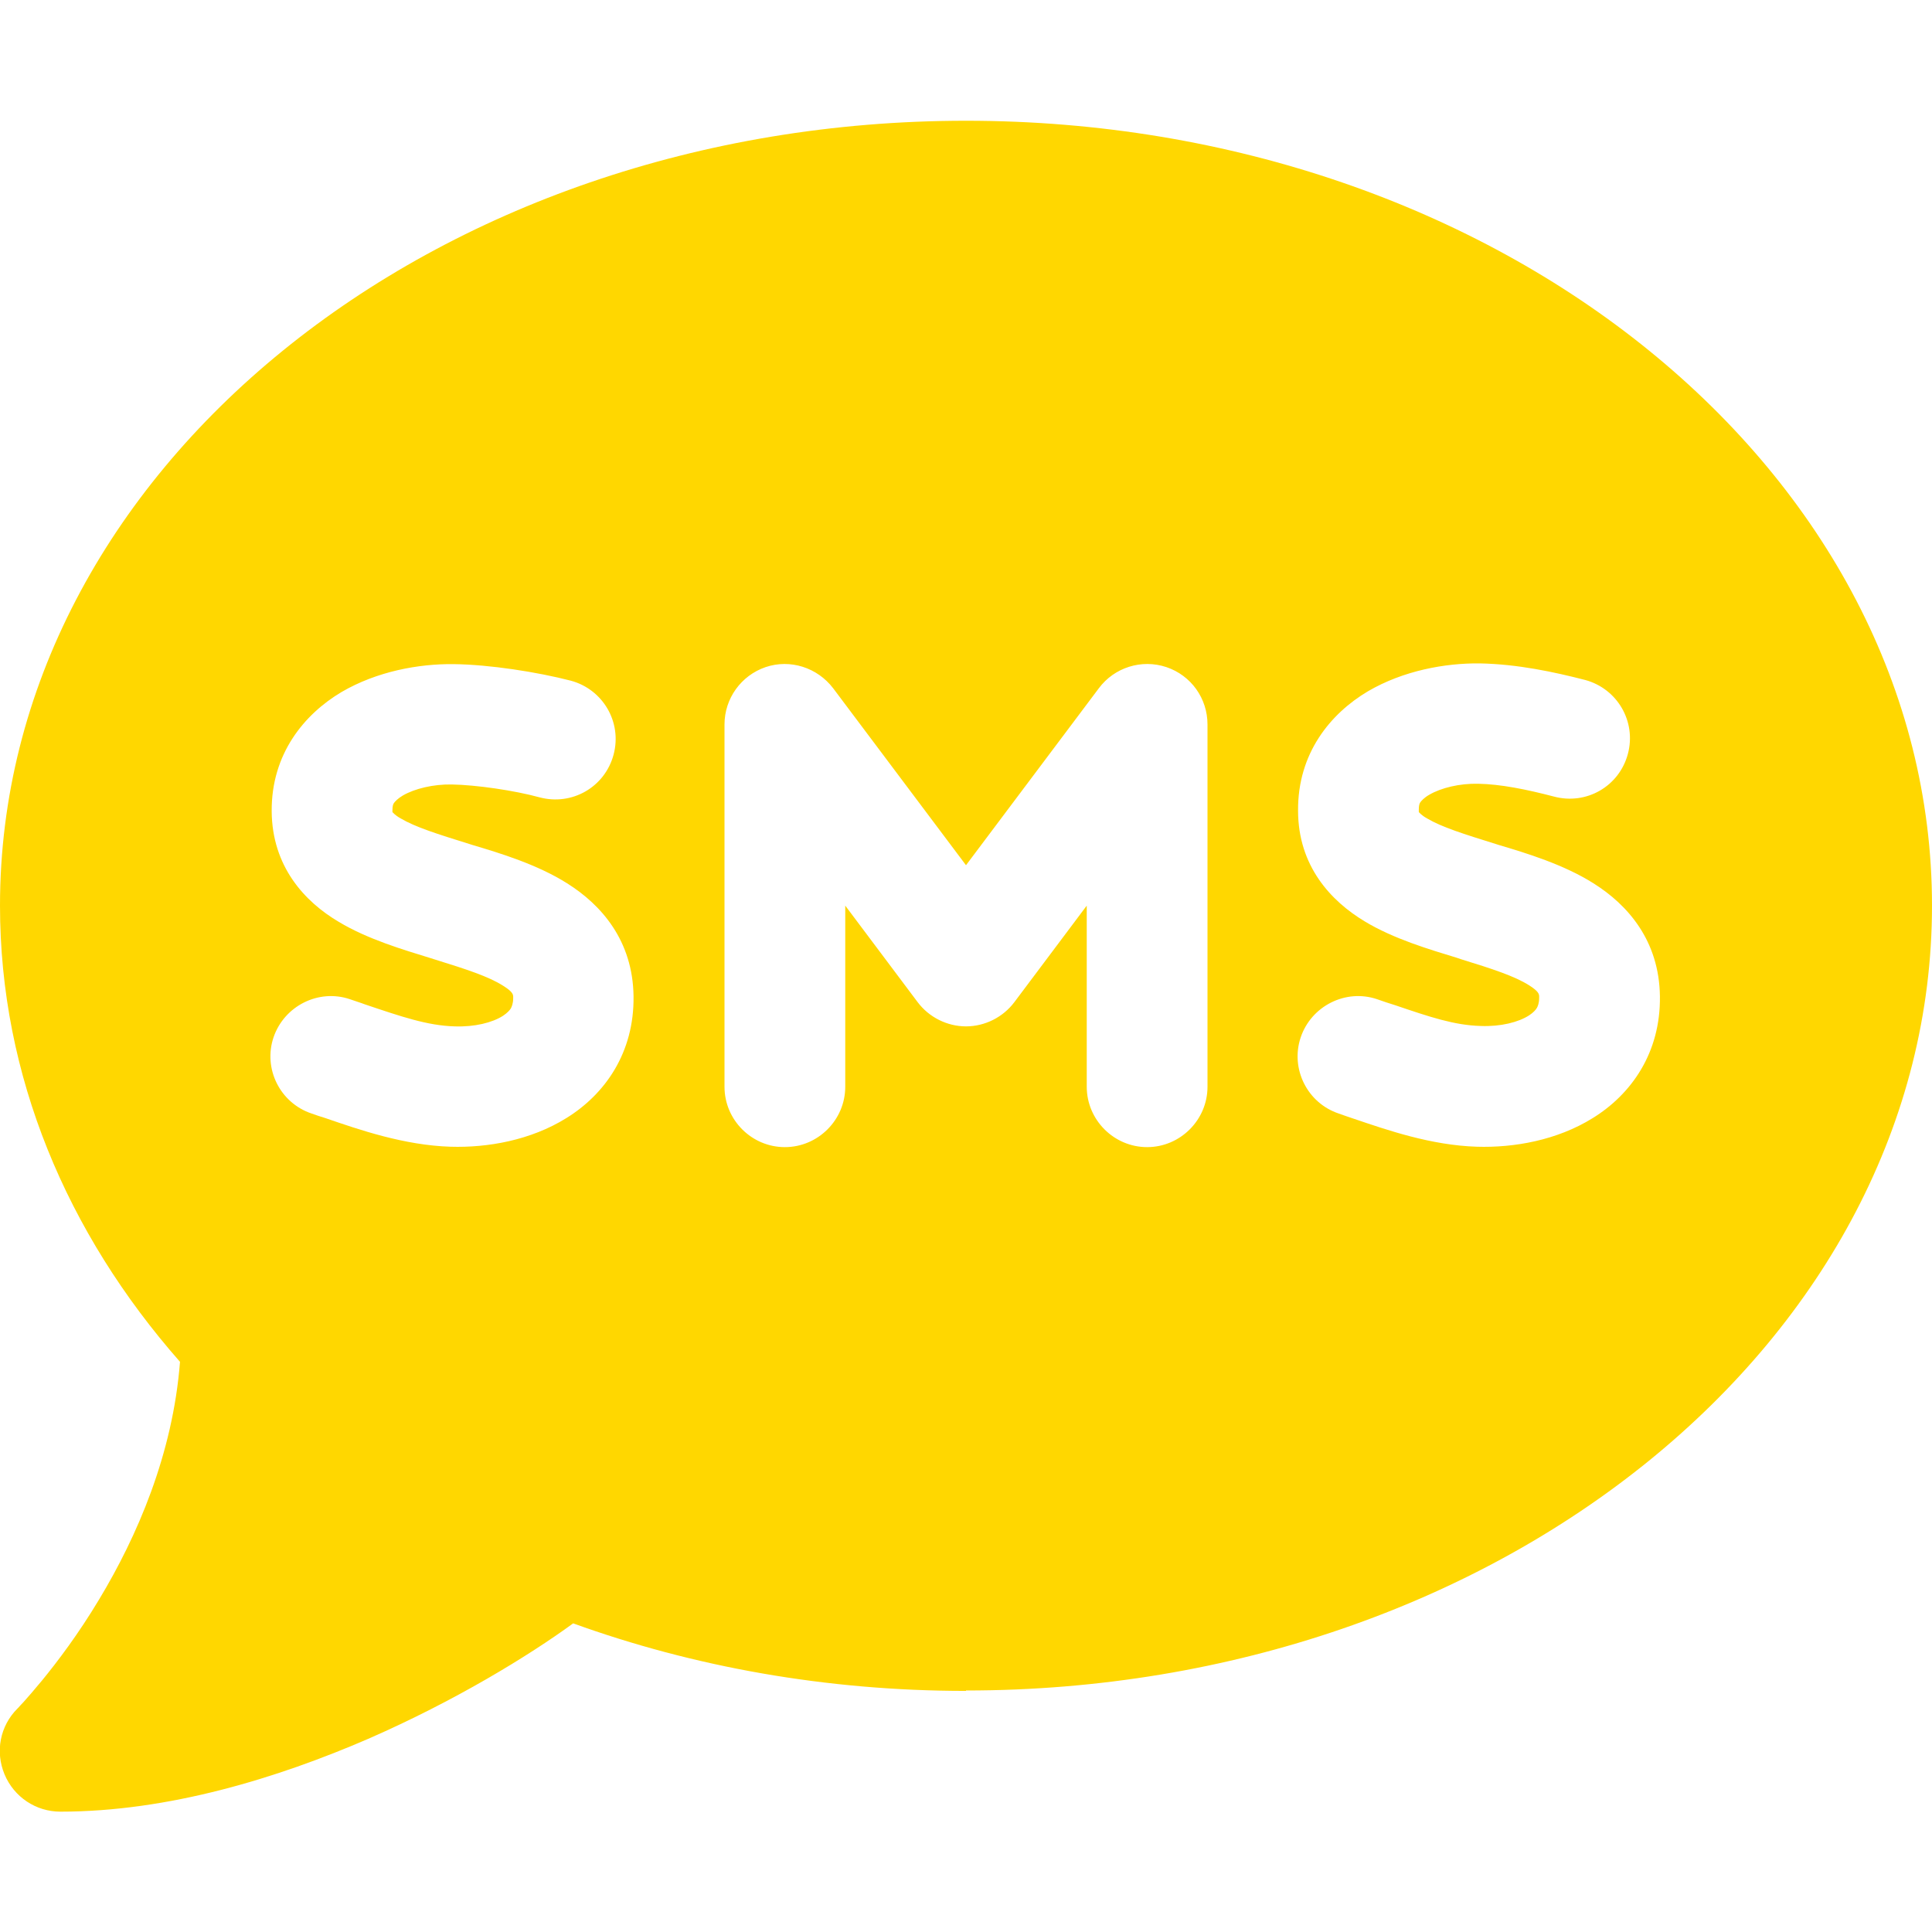 <svg width="24" height="24" viewBox="0 0 24 24" fill="none" xmlns="http://www.w3.org/2000/svg">
<g clip-path="url(#clip0_1_1453)">
<path d="M12 21C18.628 21 24 16.636 24 11.25C24 5.864 18.628 1.5 12 1.5C5.372 1.5 -6.07315e-06 5.864 -6.07315e-06 11.25C-6.07315e-06 13.364 0.83 15.319 2.236 16.917C2.147 18.066 1.702 19.087 1.233 19.866C0.975 20.297 0.712 20.644 0.52 20.878C0.422 20.995 0.347 21.084 0.291 21.145C0.262 21.173 0.244 21.197 0.23 21.211L0.216 21.225C-6.07222e-06 21.441 -0.061 21.759 0.056 22.041C0.173 22.322 0.445 22.505 0.75 22.505C2.095 22.505 3.45 22.087 4.575 21.6C5.648 21.131 6.562 20.573 7.12 20.166C8.611 20.705 10.261 21.005 12 21.005V21ZM9.511 8.287C9.816 8.184 10.153 8.292 10.35 8.55L12 10.748L13.65 8.55C13.842 8.292 14.18 8.184 14.489 8.287C14.798 8.391 15 8.677 15 9V13.5C15 13.912 14.662 14.25 14.25 14.25C13.838 14.25 13.5 13.912 13.5 13.5V11.25L12.6 12.45C12.459 12.637 12.234 12.75 12 12.75C11.766 12.75 11.541 12.637 11.4 12.45L10.5 11.25V13.5C10.5 13.912 10.162 14.25 9.75 14.25C9.337 14.25 9 13.912 9 13.5V9C9 8.677 9.206 8.391 9.511 8.287ZM17.625 10.069C17.625 10.078 17.625 10.088 17.625 10.088C17.63 10.092 17.653 10.125 17.728 10.167C17.911 10.275 18.178 10.359 18.586 10.486L18.614 10.495C18.961 10.598 19.425 10.739 19.795 10.973C20.222 11.241 20.611 11.686 20.62 12.375C20.63 13.078 20.264 13.594 19.786 13.889C19.341 14.166 18.806 14.259 18.347 14.245C17.775 14.227 17.236 14.039 16.819 13.898C16.753 13.875 16.692 13.856 16.631 13.833C16.238 13.702 16.027 13.275 16.158 12.886C16.289 12.497 16.716 12.281 17.105 12.412C17.184 12.441 17.259 12.464 17.334 12.488C17.761 12.633 18.066 12.736 18.394 12.745C18.642 12.755 18.863 12.698 18.994 12.614C19.05 12.577 19.078 12.544 19.092 12.52C19.102 12.502 19.12 12.464 19.12 12.394V12.384C19.12 12.352 19.12 12.319 18.994 12.239C18.816 12.127 18.544 12.037 18.15 11.916L18.094 11.897C17.756 11.794 17.311 11.662 16.955 11.447C16.533 11.194 16.125 10.758 16.125 10.069C16.12 9.356 16.528 8.864 16.992 8.588C17.433 8.33 17.953 8.236 18.384 8.241C18.853 8.25 19.308 8.348 19.692 8.447C20.091 8.555 20.33 8.963 20.222 9.366C20.114 9.769 19.706 10.003 19.303 9.895C18.961 9.806 18.642 9.741 18.361 9.736C18.131 9.731 17.902 9.787 17.756 9.872C17.691 9.909 17.658 9.947 17.644 9.966C17.634 9.98 17.625 10.003 17.625 10.055V10.069ZM4.875 10.069C4.875 10.078 4.875 10.088 4.875 10.088C4.88 10.092 4.903 10.125 4.978 10.167C5.161 10.275 5.428 10.359 5.836 10.486L5.864 10.495C6.211 10.598 6.675 10.739 7.045 10.973C7.472 11.241 7.861 11.686 7.87 12.375C7.88 13.078 7.514 13.594 7.036 13.889C6.591 14.166 6.056 14.259 5.597 14.245C5.02 14.227 4.462 14.034 4.041 13.889C3.98 13.87 3.923 13.852 3.872 13.833C3.478 13.702 3.267 13.275 3.398 12.886C3.53 12.497 3.956 12.281 4.345 12.412C4.411 12.436 4.477 12.455 4.537 12.478C4.983 12.628 5.311 12.741 5.648 12.75C5.897 12.759 6.117 12.703 6.248 12.619C6.305 12.581 6.333 12.548 6.347 12.525C6.356 12.506 6.375 12.469 6.375 12.398V12.389C6.375 12.356 6.375 12.323 6.248 12.244C6.07 12.131 5.798 12.042 5.405 11.92L5.348 11.902C5.011 11.798 4.566 11.667 4.209 11.452C3.787 11.203 3.38 10.767 3.375 10.078C3.37 9.366 3.778 8.873 4.242 8.597C4.683 8.339 5.203 8.245 5.634 8.25C6.08 8.255 6.675 8.348 7.092 8.456C7.491 8.564 7.73 8.972 7.622 9.375C7.514 9.778 7.106 10.012 6.703 9.905C6.394 9.82 5.916 9.75 5.611 9.745C5.381 9.741 5.152 9.797 5.006 9.881C4.941 9.919 4.908 9.956 4.894 9.975C4.884 9.989 4.875 10.012 4.875 10.064V10.069Z" fill="#FFD700"/>
</g>
<defs>
<clipPath id="clip0_1_1453">
<path d="M0 0H24V24H0V0Z" fill="white"/>
</clipPath>
</defs>
</svg>
